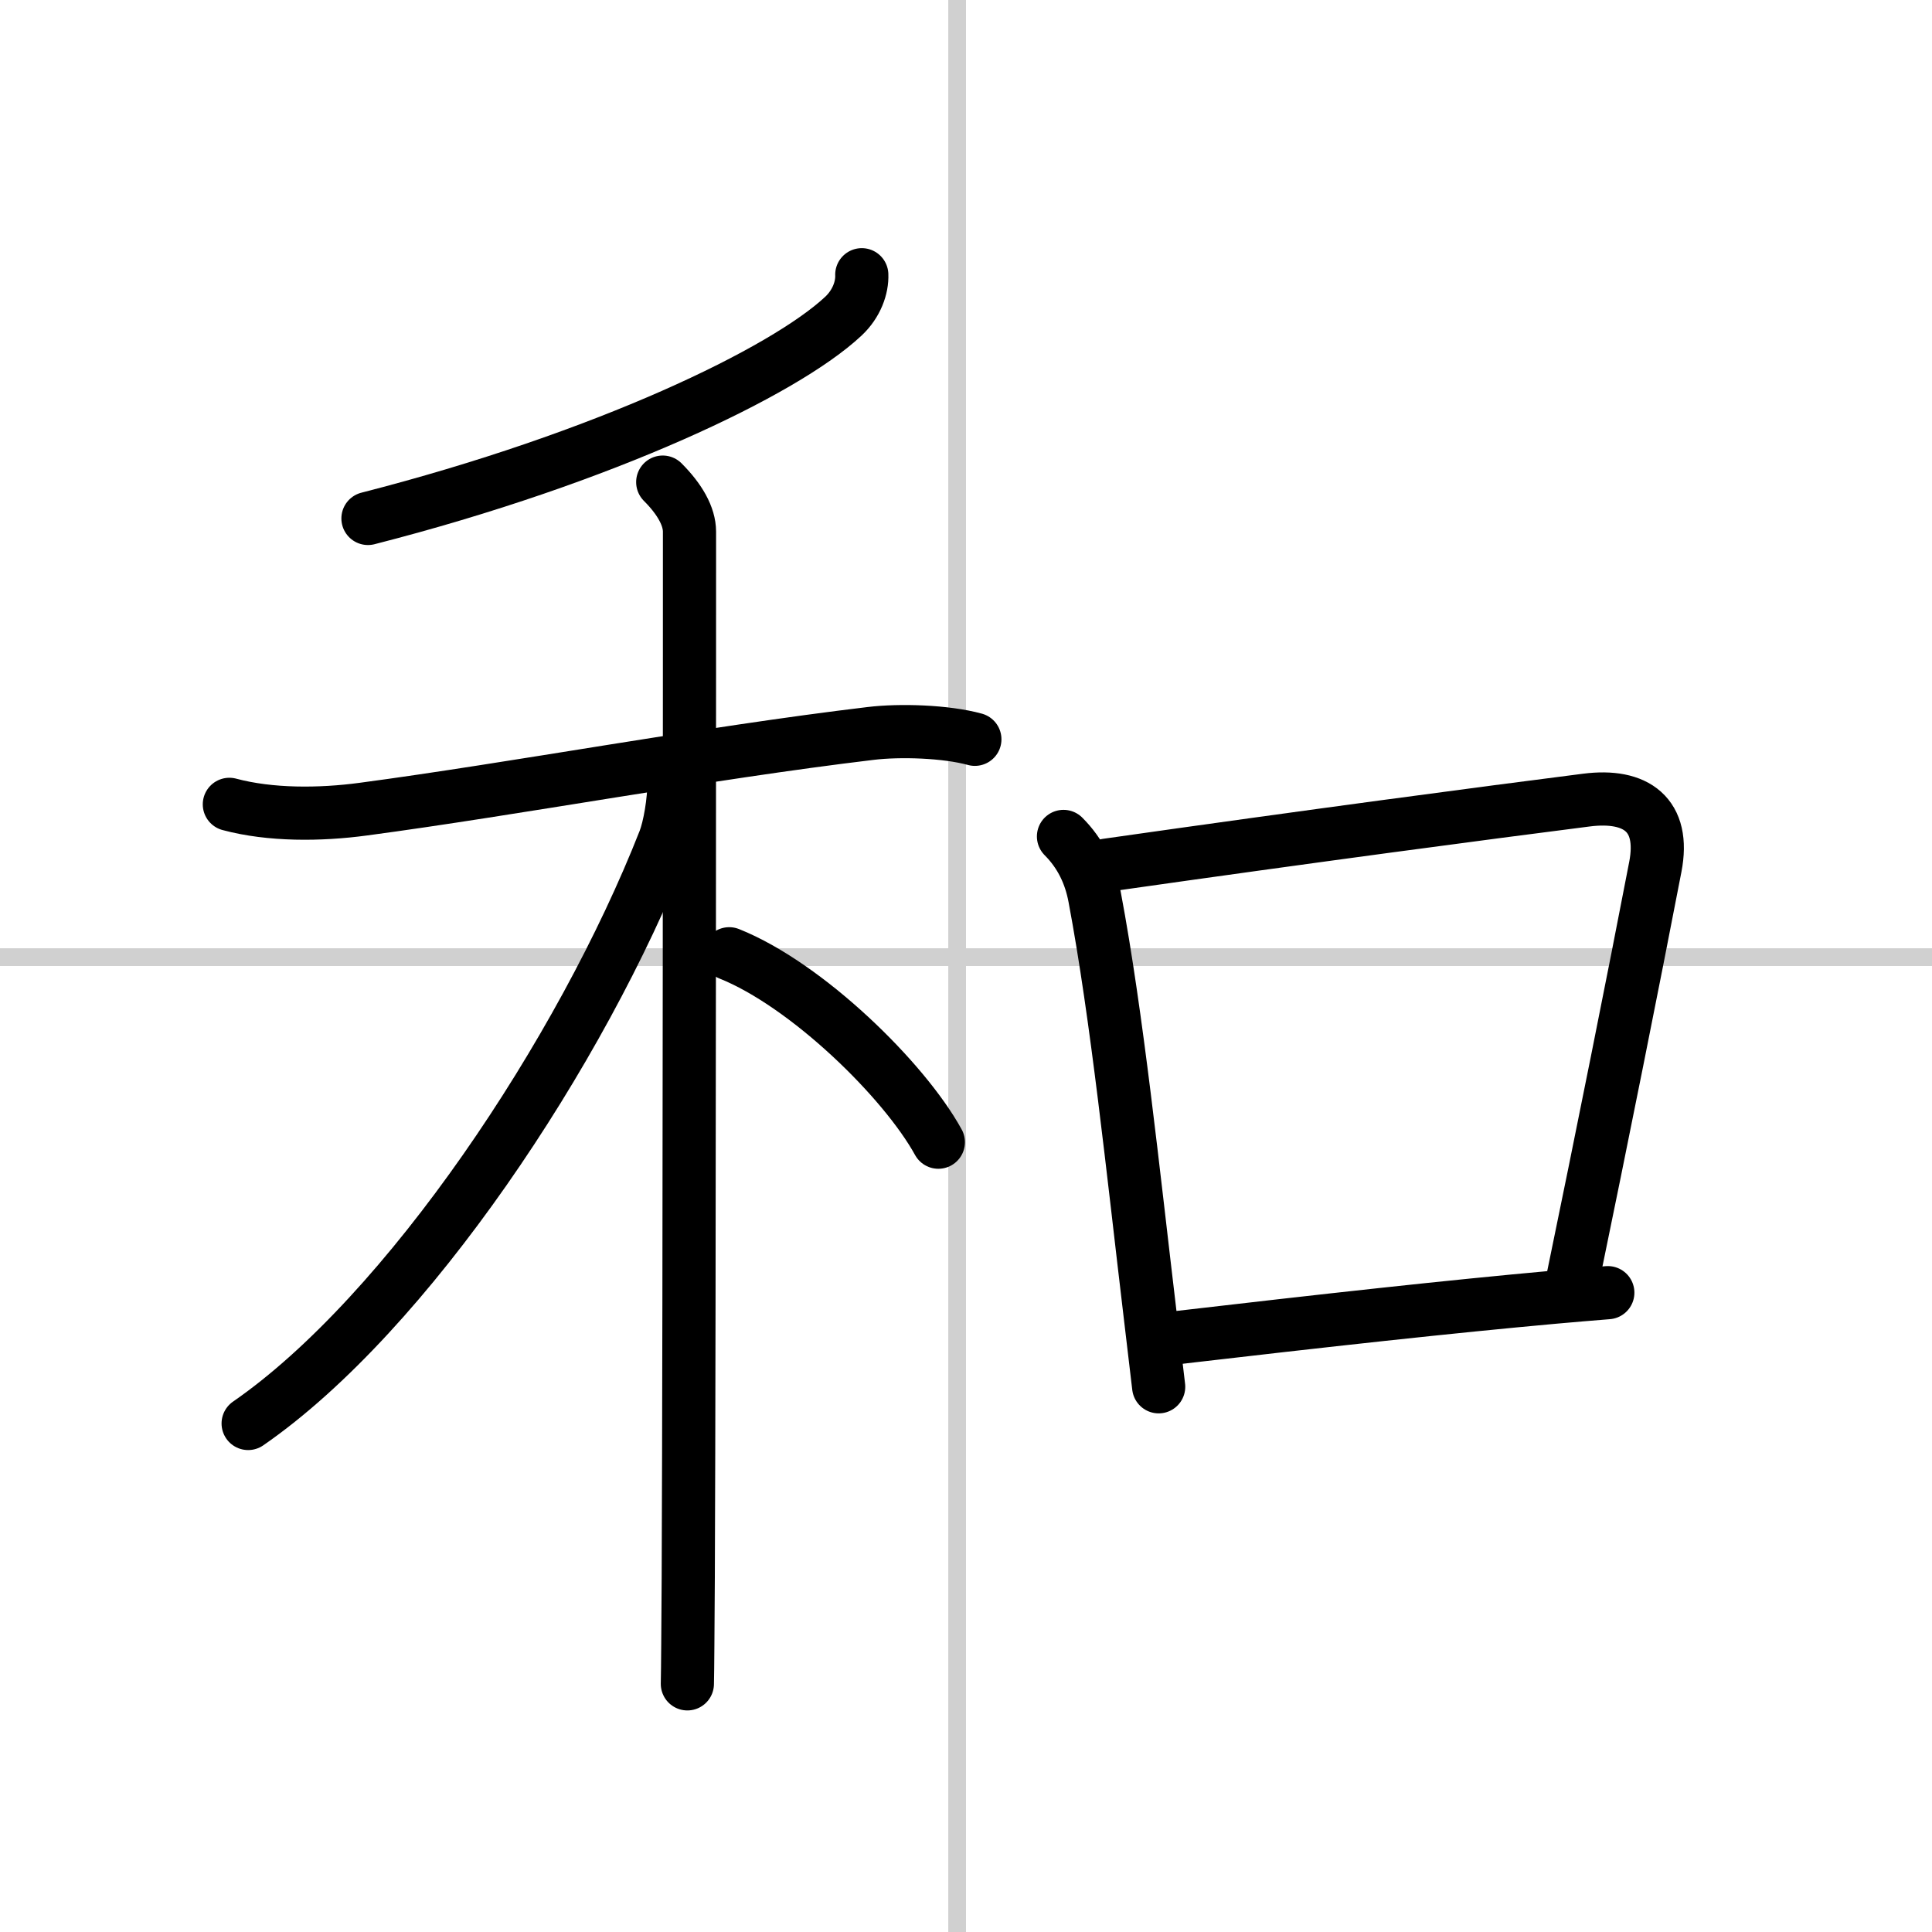 <svg width="400" height="400" viewBox="0 0 109 109" xmlns="http://www.w3.org/2000/svg"><rect x="0" y="0" width="109" height="109" fill="#808080" stroke="none"/><g fill="none" stroke="#000" stroke-linecap="round" stroke-linejoin="round" stroke-width="3"><rect width="100%" height="100%" fill="#fff" stroke="#fff"/><line x1="54" x2="54" y2="109" stroke="#d0d0d0" stroke-width="1"/><line x2="109" y1="54" y2="54" stroke="#d0d0d0" stroke-width="1"/><path d="m48.62 15.5c0.03 0.72-0.29 1.64-1.04 2.34-3.33 3.12-13.46 7.99-26.82 11.41"/><path d="m12.94 45.38c2.31 0.62 5.12 0.6 7.56 0.27 8.62-1.15 19.25-3.15 28.62-4.27 1.65-0.2 4.24-0.12 5.88 0.33"/><path d="M37.39,27.2c0.96,0.96,1.51,1.93,1.51,2.8c0,2.94,0,43.09-0.07,58.99C38.81,92,38.8,94.14,38.78,95"/><path d="m38.03 44.02c0 1.23-0.26 2.66-0.54 3.39-4.68 11.92-14.53 26.71-23.49 32.9"/><path d="m41.14 53.81c4.38 1.75 9.87 7.12 11.8 10.63"/><path d="m60 47.19c0.97 0.97 1.52 2.14 1.76 3.43 1.26 6.69 2.17 15.52 3.12 23.48 0.17 1.41 0.33 2.8 0.49 4.14"/><path d="m62.44 48.81c11.87-1.69 21.33-2.94 27.06-3.67 2.81-0.36 4.46 0.83 3.89 3.77-1.2 6.23-3.01 15.28-4.71 23.5"/><path d="m65.6 75.56c9.62-1.12 16.1-1.83 22.04-2.37 1.03-0.09 2.04-0.18 3.07-0.26"/></g></svg>
